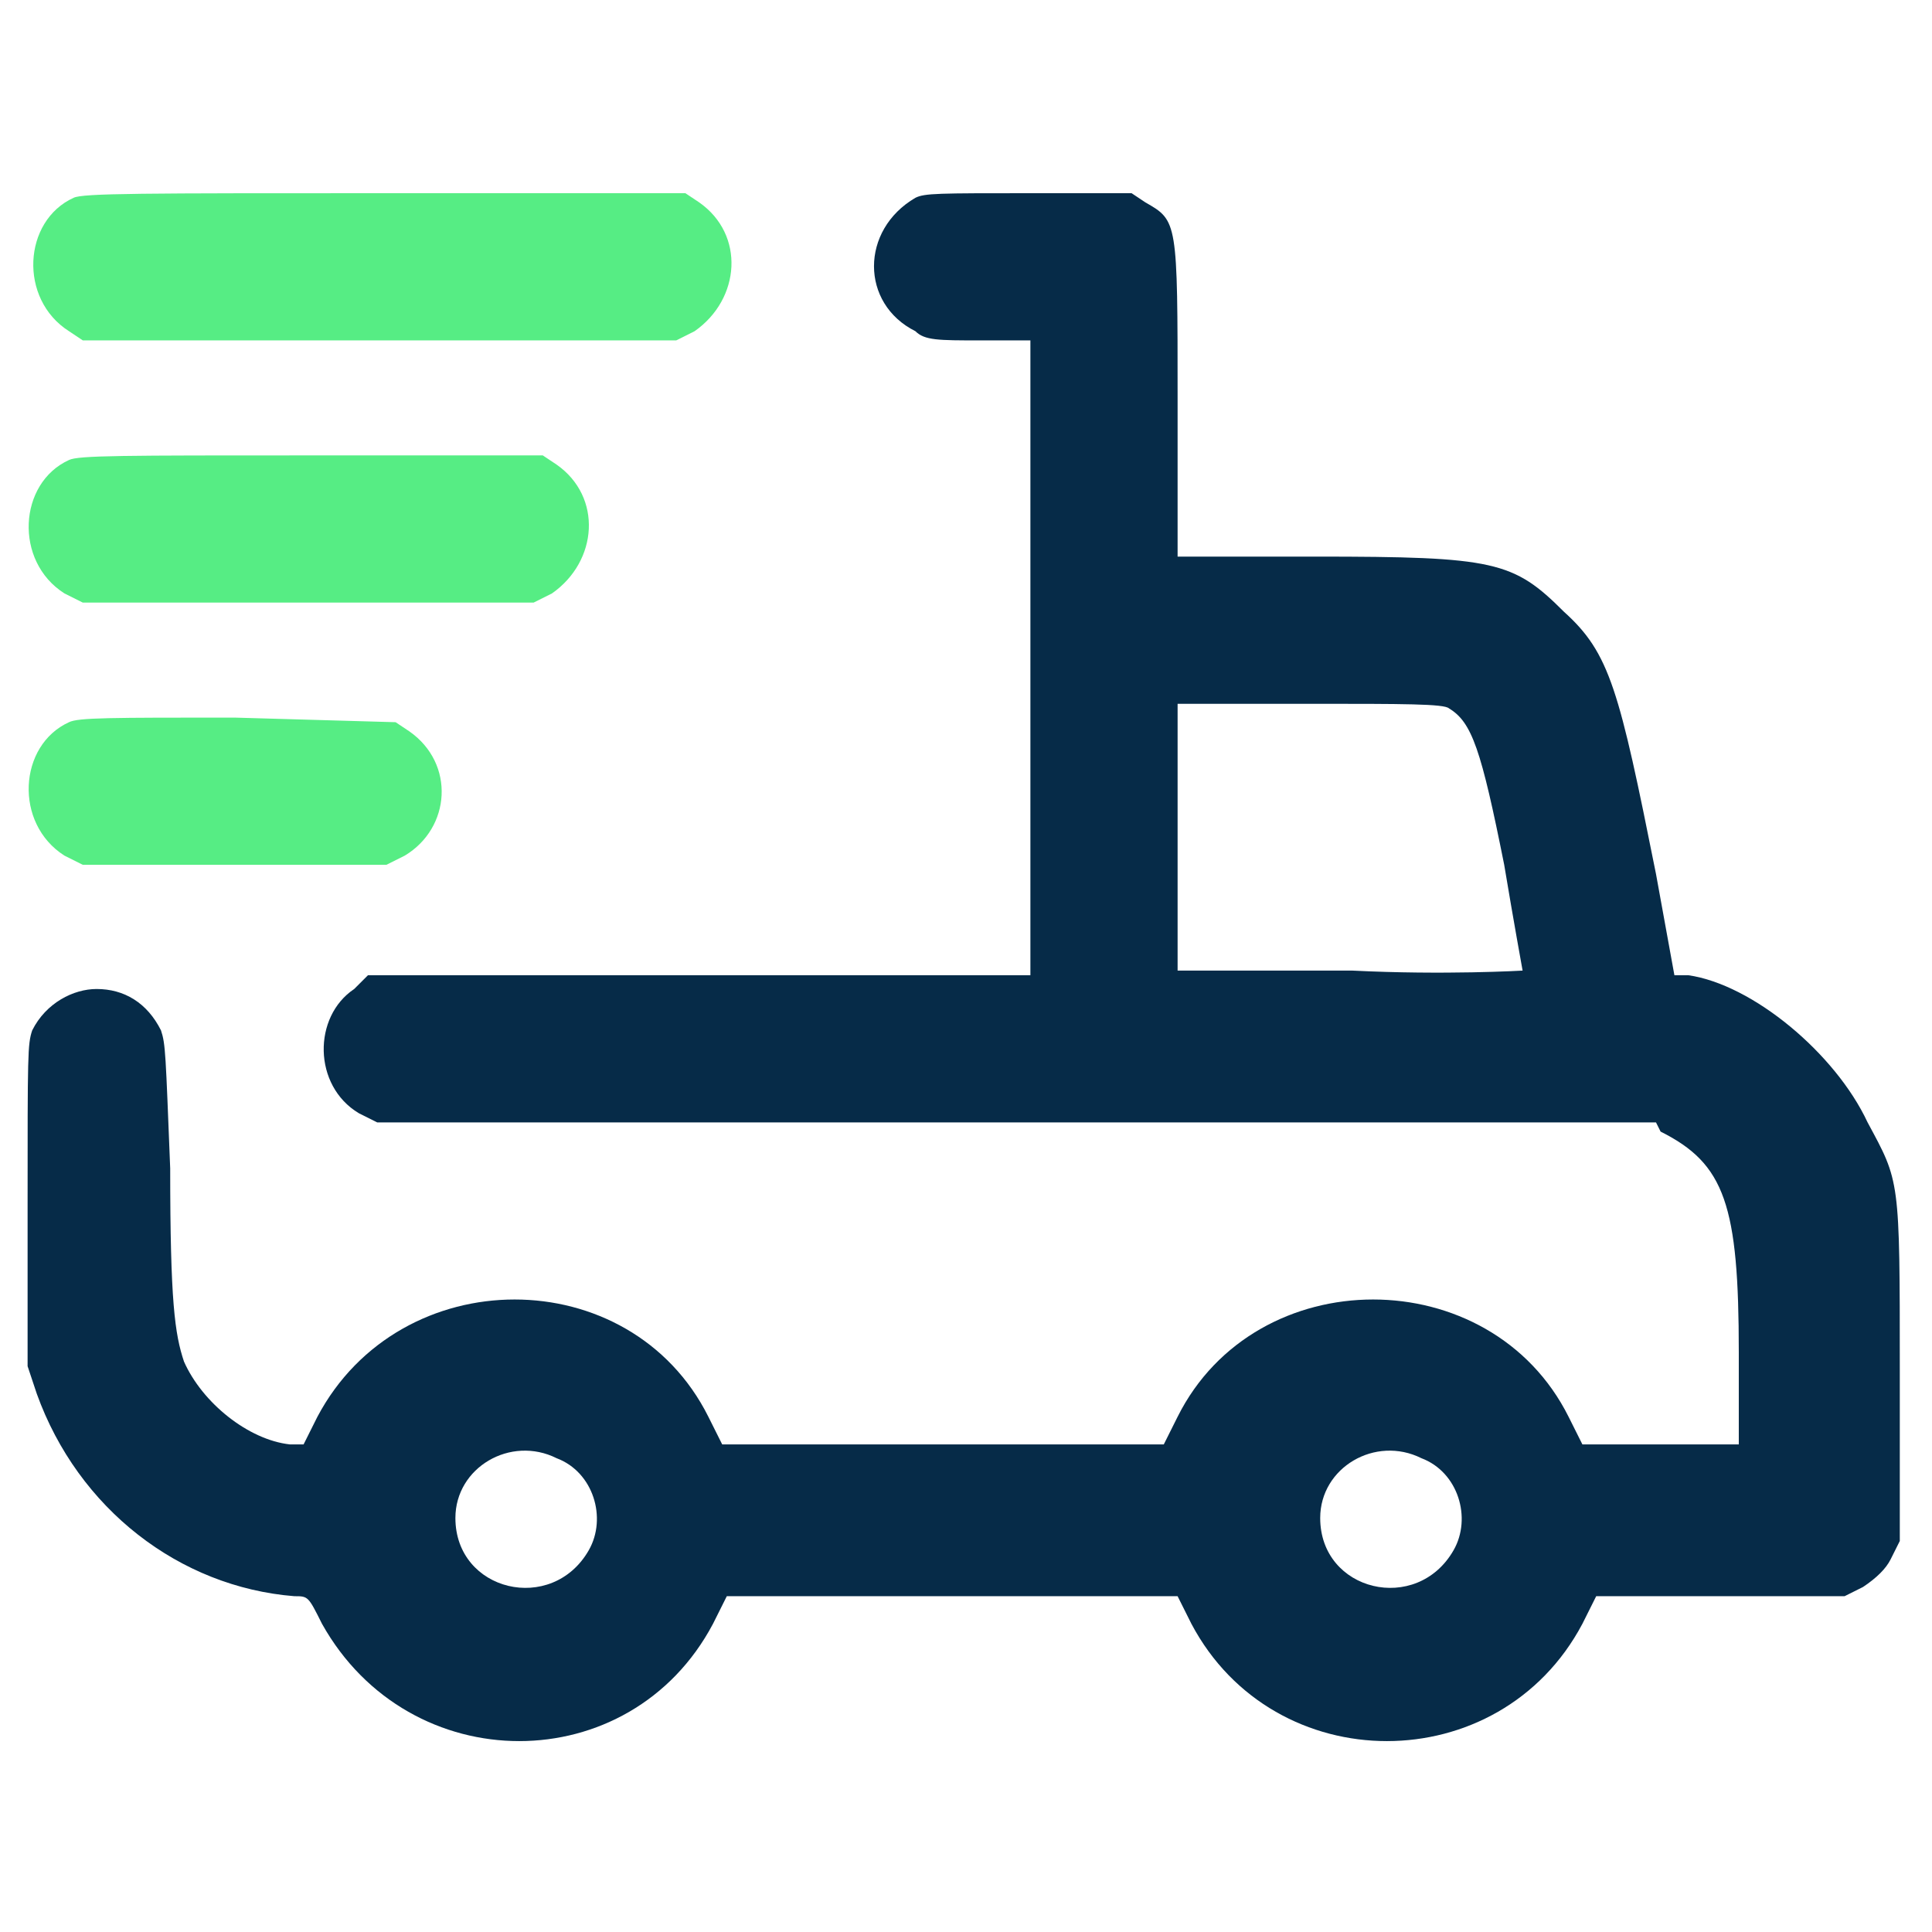 <svg xmlns="http://www.w3.org/2000/svg" xmlns:xlink="http://www.w3.org/1999/xlink" id="Layer_1" x="0px" y="0px" viewBox="0 0 42 42" style="enable-background:new 0 0 42 42;" xml:space="preserve"><style type="text/css">	.st0{fill:#062B48;}	.st1{fill:#56ED84;}</style><g id="svgg">	<g id="XMLID_00000173142869029388770350000010551273253551233963_">		<g>			<path class="st0" d="M41.3,29.8l0,3.7l-0.2,0.4c-0.1,0.2-0.3,0.4-0.6,0.6l-0.4,0.2l-2.7,0l-2.7,0l-0.3,0.6    c-1.8,3.4-6.7,3.4-8.5,0l-0.3-0.6h-4.9h-4.9l-0.3,0.6c-1.8,3.4-6.6,3.4-8.5,0c-0.3-0.6-0.3-0.6-0.6-0.6c-2.5-0.2-4.7-1.9-5.6-4.4    l-0.2-0.6l0-3.5c0-3.3,0-3.5,0.1-3.8c0.3-0.6,0.9-0.9,1.4-0.9c0.6,0,1.1,0.3,1.4,0.9c0.1,0.3,0.1,0.5,0.2,3    c0,2.9,0.1,3.6,0.3,4.2c0.4,0.9,1.4,1.7,2.3,1.8l0.3,0l0.3-0.6c1.8-3.4,6.8-3.4,8.5,0l0.3,0.6h4.8h4.8l0.3-0.6    c1.7-3.4,6.8-3.4,8.5,0l0.3,0.6h1.7h1.7l0-2c0-3.2-0.3-4.1-1.7-4.8L36,24.4l-13.9,0l-13.9,0l-0.4-0.2c-1-0.6-1-2.1-0.1-2.7    L8,21.2l7.2,0l7.2,0v-6.9V7.4h-1.1c-0.9,0-1.2,0-1.4-0.2c-1.2-0.6-1.2-2.2,0-2.9c0.2-0.1,0.5-0.1,2.5-0.1l2.2,0l0.3,0.2    c0.7,0.4,0.7,0.4,0.7,4.3v3.4h3c3.9,0,4.3,0.1,5.4,1.2c1,0.9,1.2,1.7,2,5.7l0.4,2.2l0.3,0c1.4,0.2,3.2,1.7,3.9,3.2    C41.3,25.7,41.3,25.6,41.3,29.8z M33.1,21.1c0,0-0.2-1.1-0.4-2.3c-0.5-2.5-0.7-3.1-1.2-3.4c-0.1-0.1-1-0.1-3-0.1h-2.9v2.9v2.9    h3.8C31.4,21.2,33.1,21.1,33.1,21.1z M31.6,33.7c0.4-0.7,0.1-1.7-0.7-2c-1-0.5-2.2,0.2-2.2,1.3C28.7,34.6,30.8,35.1,31.6,33.7z     M12.8,33.7c0.4-0.7,0.1-1.7-0.7-2c-1-0.5-2.2,0.2-2.2,1.3C9.9,34.6,12,35.1,12.8,33.7z"></path>			<path class="st1" d="M14.9,4.2l0.3,0.2c1,0.7,0.9,2.1-0.1,2.8l-0.4,0.2H8.3H1.8L1.5,7.2c-1.1-0.7-1-2.4,0.1-2.9    c0.2-0.1,1.5-0.1,6.8-0.1L14.9,4.2z"></path>			<path class="st1" d="M11.8,9.9l0.3,0.2c1,0.7,0.9,2.1-0.1,2.8l-0.4,0.2H6.7H1.8l-0.4-0.2c-1.1-0.7-1-2.4,0.1-2.9    c0.2-0.1,1.2-0.1,5.2-0.1L11.8,9.9z"></path>			<path class="st1" d="M8.6,15.7l0.3,0.2c1,0.7,0.9,2.1-0.1,2.7l-0.4,0.2H8H5.1H2.3H1.8l-0.4-0.2c-1.1-0.7-1-2.4,0.1-2.9    c0.2-0.1,0.9-0.1,3.6-0.1L8.6,15.7z"></path>		</g>		<g>		</g>	</g></g></svg>